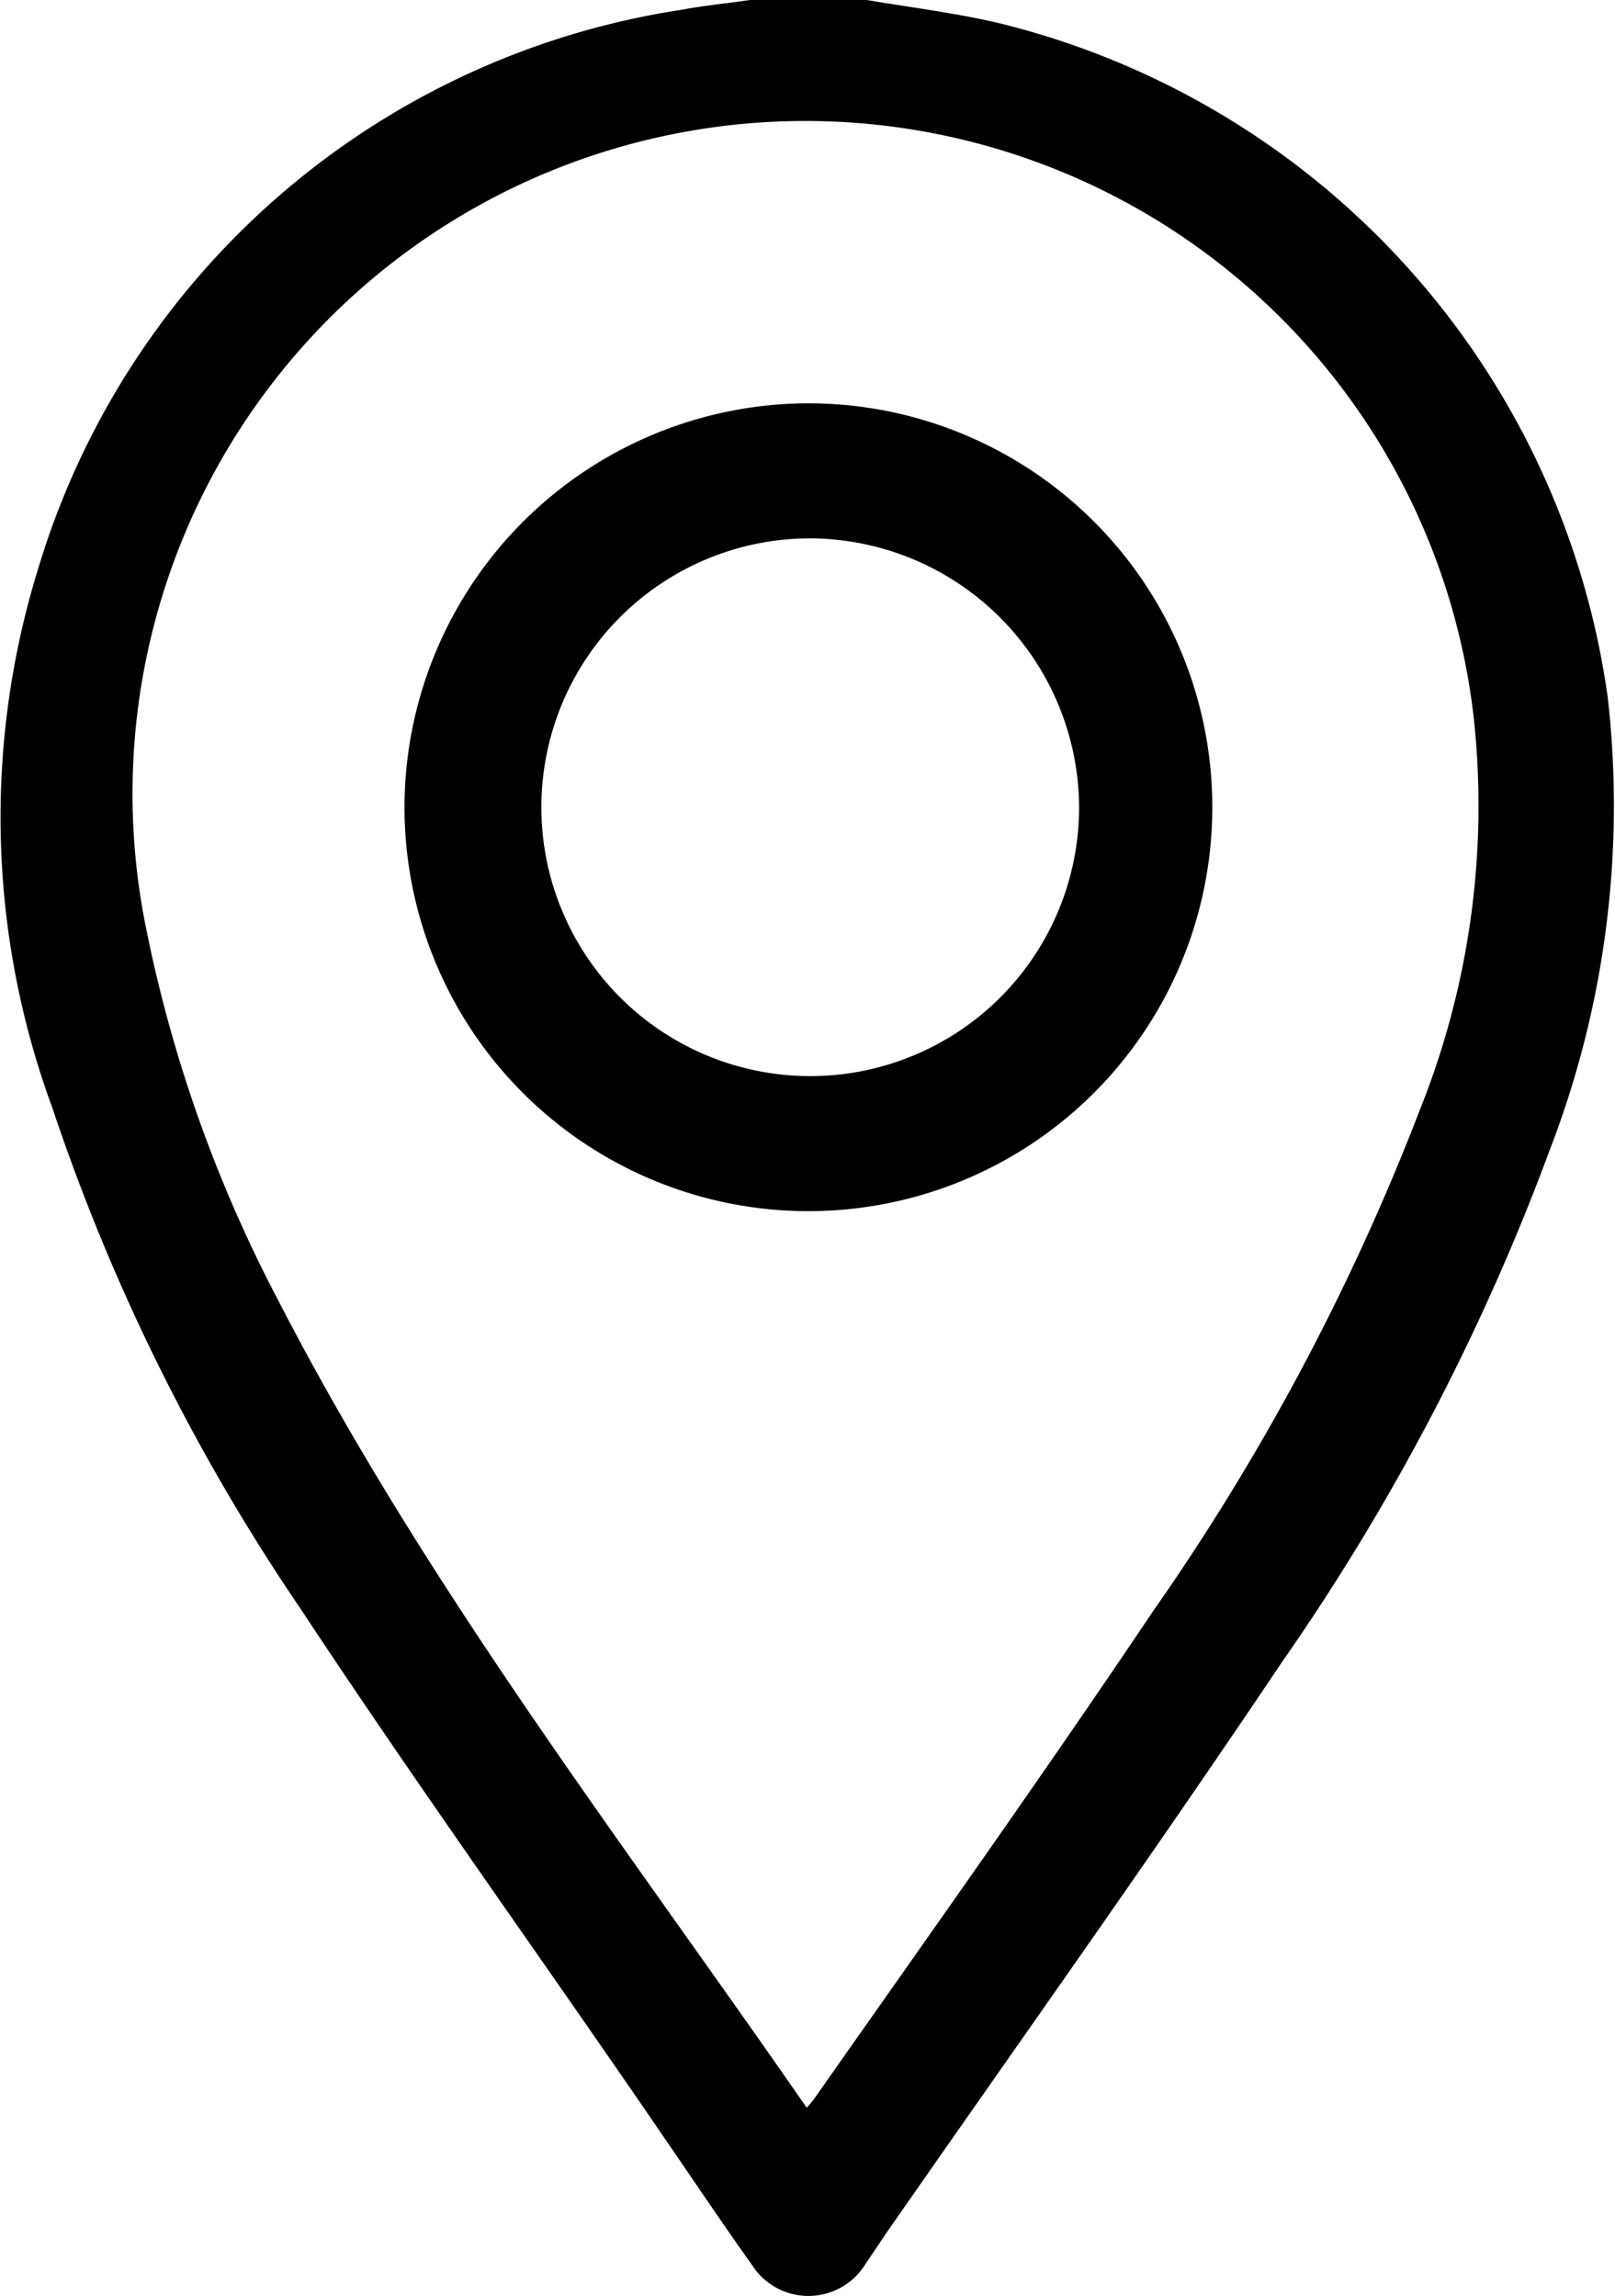 <svg xmlns="http://www.w3.org/2000/svg" viewBox="0 0 26.55 37.74"><g id="Livello_2" data-name="Livello 2"><g id="Livello_1-2" data-name="Livello 1"><g id="nahwjE"><path d="M14.25,0c.71.12,1.43.21,2.13.37A13.3,13.3,0,0,1,26.43,11.46a15.71,15.71,0,0,1-.94,7.41,37.46,37.46,0,0,1-4.42,8.46c-2.12,3.16-4.33,6.26-6.5,9.38l-.35.52a1.1,1.1,0,0,1-1.86,0c-.47-.66-.92-1.33-1.38-2-2-2.93-4.09-5.83-6.05-8.8A33.51,33.51,0,0,1,.86,18.21,13.82,13.82,0,0,1,.63,9.34,13.1,13.1,0,0,1,11.21.16C11.58.09,12,.05,12.33,0Zm-1,34.66a1.37,1.37,0,0,0,.15-.18c1.86-2.65,3.74-5.29,5.56-8a38.44,38.44,0,0,0,4.38-8.23,13.44,13.44,0,0,0,.89-6.43A11.06,11.06,0,1,0,2.41,15.3a22.74,22.74,0,0,0,2.15,6.05C7,26.09,10.23,30.27,13.27,34.66Z"/><path d="M13.31,6.63a6.64,6.64,0,1,1-6.66,6.61A6.65,6.65,0,0,1,13.31,6.63Zm0,2.22a4.42,4.42,0,1,0,4.43,4.42A4.44,4.44,0,0,0,13.28,8.85Z"/></g></g></g></svg>